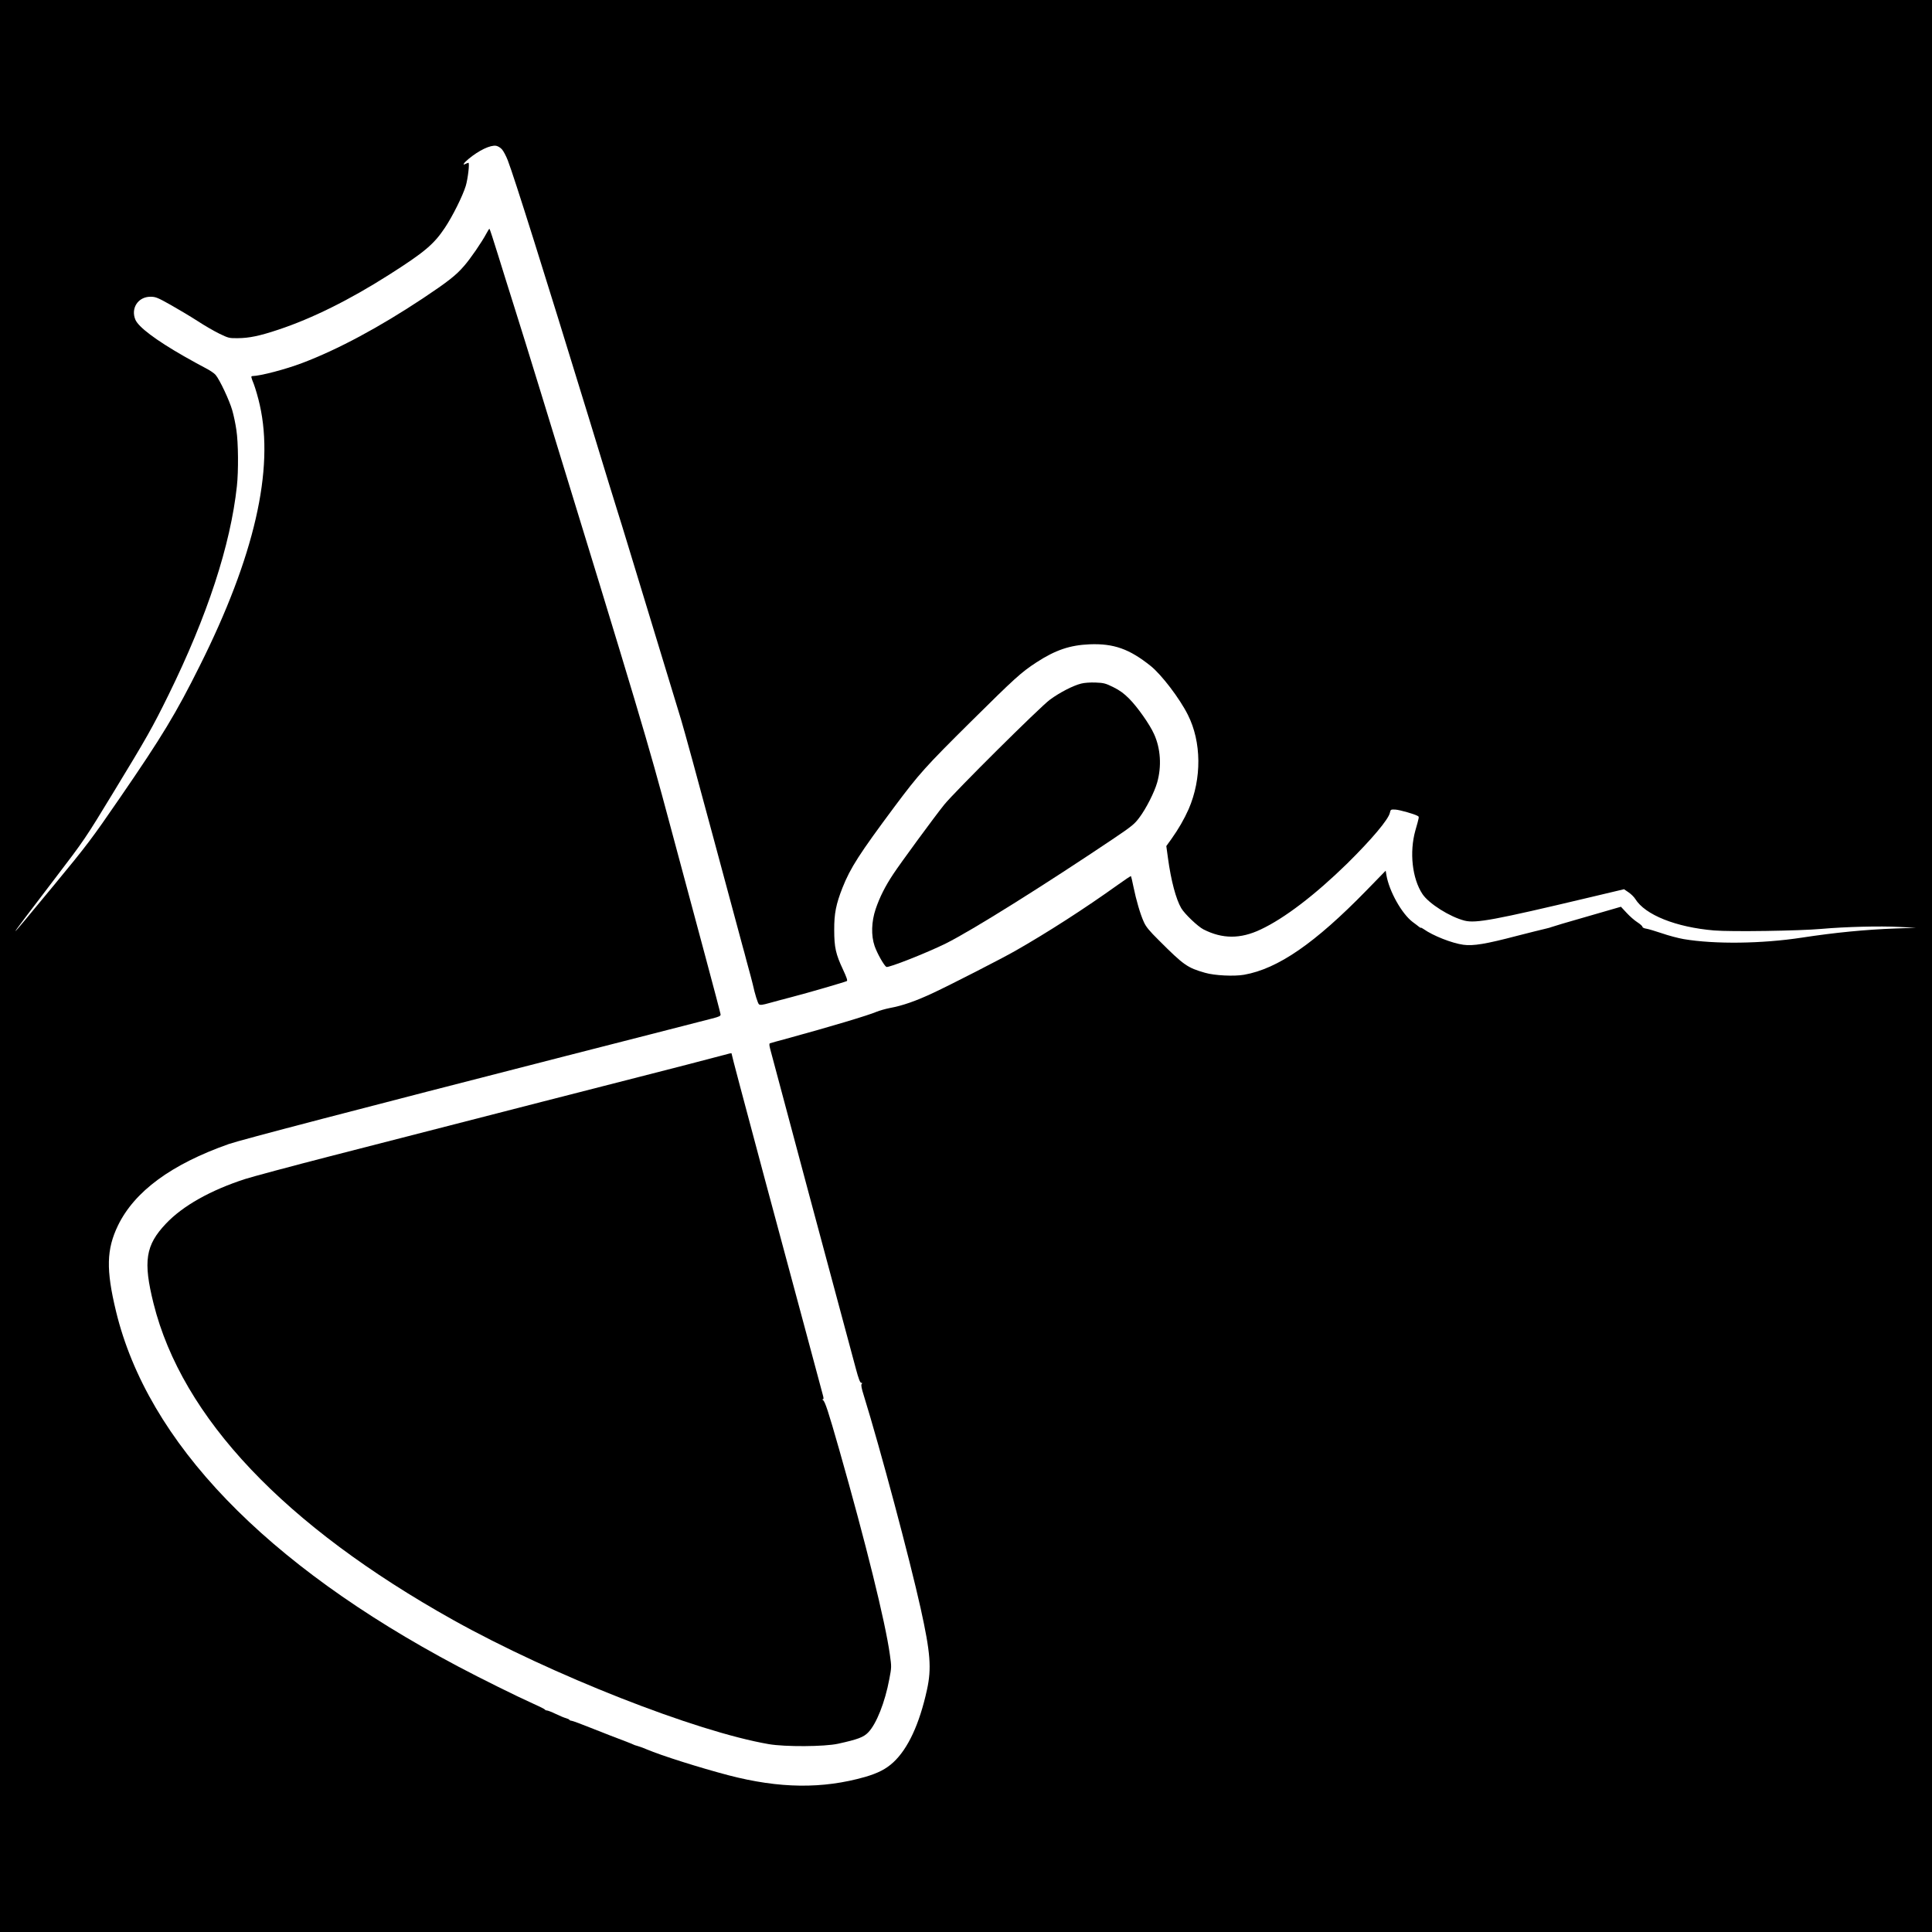 <?xml version="1.0" standalone="no"?>
<!DOCTYPE svg PUBLIC "-//W3C//DTD SVG 20010904//EN"
 "http://www.w3.org/TR/2001/REC-SVG-20010904/DTD/svg10.dtd">
<svg version="1.0" xmlns="http://www.w3.org/2000/svg"
 width="1875pt" height="1875pt" viewBox="0 0 1875 1875"
 preserveAspectRatio="xMidYMid meet">
<g transform="translate(0,1875) scale(0.1,-0.1)"
fill="#000000" stroke="none">
<path d="M0 9375 l0 -9375 9375 0 9375 0 0 9375 0 9375 -9375 0 -9375 0 0
-9375z m4871 7926 c15 -16 40 -64 57 -107 65 -170 349 -1073 788 -2504 145
-476 273 -892 284 -925 11 -33 53 -170 94 -305 106 -350 458 -1505 516 -1695
27 -88 171 -614 320 -1170 149 -555 275 -1023 280 -1040 5 -16 21 -75 35 -130
15 -55 34 -125 42 -155 8 -30 16 -62 18 -70 21 -97 49 -187 61 -197 12 -9 35
-6 102 13 48 13 146 40 217 58 162 42 518 146 534 155 8 5 -4 39 -38 112 -70
149 -85 215 -85 384 -1 159 18 251 80 409 77 194 164 329 508 791 234 313 296
383 738 821 426 422 487 478 637 576 185 120 325 167 516 175 234 9 386 -45
592 -210 105 -84 282 -316 361 -474 133 -263 136 -619 8 -915 -43 -97 -100
-196 -168 -291 l-49 -68 16 -117 c30 -220 78 -399 129 -486 33 -56 161 -178
216 -206 183 -93 358 -94 554 -1 231 108 530 337 840 640 238 235 402 429 415
494 7 31 9 32 53 30 44 -3 188 -44 217 -62 15 -9 16 -4 -23 -141 -59 -211 -31
-466 69 -617 62 -93 265 -221 409 -258 109 -27 288 6 1214 226 l333 79 44 -30
c24 -16 53 -45 65 -64 95 -155 396 -275 765 -306 164 -14 829 -4 1040 15 237
21 570 29 760 19 l160 -8 -200 -7 c-294 -11 -583 -39 -910 -89 -386 -59 -842
-65 -1145 -14 -52 9 -147 34 -210 56 -63 21 -132 42 -152 45 -22 3 -38 11 -38
18 0 7 -22 27 -50 45 -27 17 -74 58 -104 91 l-55 59 -332 -96 c-183 -52 -337
-98 -342 -101 -5 -3 -34 -11 -65 -18 -32 -7 -154 -38 -272 -68 -301 -79 -423
-99 -518 -86 -111 15 -295 88 -384 151 -16 11 -28 17 -28 14 0 -3 -8 1 -17 8
-10 8 -38 30 -63 48 -106 80 -228 298 -255 455 l-7 43 -186 -191 c-501 -514
-860 -761 -1188 -819 -97 -17 -287 -8 -379 19 -172 49 -206 73 -448 315 -95
94 -126 132 -147 180 -34 75 -73 209 -100 340 -11 55 -22 101 -24 103 -2 3
-60 -36 -127 -84 -321 -230 -686 -465 -999 -643 -130 -74 -628 -329 -791 -405
-170 -80 -299 -125 -424 -148 -44 -9 -101 -25 -127 -36 -84 -36 -460 -148
-873 -261 -82 -22 -155 -42 -162 -45 -9 -3 -8 -17 2 -57 8 -29 44 -165 81
-303 51 -195 468 -1750 750 -2798 26 -97 41 -137 52 -137 10 0 12 -4 4 -12 -7
-9 -1 -42 20 -108 162 -523 446 -1588 553 -2070 95 -430 107 -581 61 -790 -73
-333 -184 -571 -326 -703 -70 -65 -150 -106 -274 -142 -414 -118 -831 -113
-1326 16 -274 72 -652 191 -795 252 -33 14 -73 29 -90 33 -16 4 -34 10 -40 14
-5 3 -50 21 -100 40 -49 18 -178 68 -286 111 -109 44 -204 79 -212 79 -9 0
-18 4 -21 9 -3 5 -18 12 -33 16 -16 4 -60 22 -99 41 -39 19 -78 34 -87 34 -8
0 -17 4 -19 9 -1 4 -55 31 -118 59 -146 65 -504 242 -730 362 -1868 991 -3007
2174 -3314 3443 -98 405 -93 602 19 834 161 331 517 593 1075 790 104 37 1255
338 3265 853 171 43 542 138 825 211 283 72 553 142 600 154 71 18 85 25 83
41 -1 10 -67 262 -147 559 -80 297 -235 875 -345 1285 -217 811 -283 1034
-1252 4190 -99 322 -215 698 -259 835 -44 138 -114 364 -157 502 -43 139 -80
253 -83 253 -3 0 -16 -21 -30 -47 -43 -81 -155 -245 -217 -315 -77 -90 -158
-153 -398 -313 -425 -282 -828 -498 -1172 -628 -160 -61 -404 -125 -484 -127
-15 0 -13 -11 14 -77 16 -43 43 -134 58 -203 142 -627 -53 -1474 -582 -2531
-230 -462 -369 -691 -769 -1273 -283 -412 -323 -465 -645 -855 -502 -608 -502
-606 9 64 285 373 295 388 569 839 321 527 376 624 532 941 378 769 602 1454
664 2027 16 144 14 423 -5 545 -8 57 -26 143 -40 191 -27 95 -121 295 -161
343 -14 17 -58 46 -97 66 -39 20 -134 72 -211 116 -273 156 -441 283 -471 354
-47 111 26 223 146 223 50 0 68 -7 198 -80 78 -44 195 -114 260 -156 64 -42
159 -97 210 -122 89 -43 96 -45 180 -44 112 1 212 22 392 82 329 109 693 290
1075 533 343 218 436 296 543 457 74 111 171 305 202 405 21 70 39 225 26 225
-4 0 -16 -5 -27 -10 -36 -20 -20 8 29 48 100 83 211 136 267 127 17 -3 42 -18
56 -34z"/>
<path d="M10493 12116 c-80 -20 -209 -87 -303 -156 -97 -71 -929 -898 -1027
-1020 -95 -118 -427 -571 -494 -673 -79 -119 -132 -225 -171 -340 -41 -122
-45 -256 -10 -358 25 -72 90 -187 114 -203 19 -11 392 136 578 228 251 125
953 564 1635 1023 169 114 196 136 242 198 66 87 147 248 173 340 45 157 34
331 -30 471 -42 94 -162 264 -242 344 -51 51 -92 81 -153 111 -75 37 -92 42
-172 45 -52 2 -109 -2 -140 -10z"/>
<path d="M6940 8489 c-80 -22 -410 -107 -735 -190 -541 -138 -989 -253 -3000
-770 -385 -99 -756 -199 -825 -221 -337 -109 -607 -261 -770 -434 -198 -209
-222 -365 -120 -774 277 -1108 1272 -2158 2910 -3073 956 -533 2352 -1082
3062 -1204 159 -27 538 -25 671 4 191 42 248 63 293 110 79 81 163 292 205
518 22 115 22 118 5 238 -44 318 -234 1084 -491 1987 -107 375 -138 469 -158
482 -9 6 -9 8 -1 8 9 0 8 13 -2 48 -7 26 -88 326 -179 667 -92 341 -263 980
-382 1420 -213 796 -323 1209 -323 1220 0 7 0 7 -160 -36z"/>
</g>
</svg>
